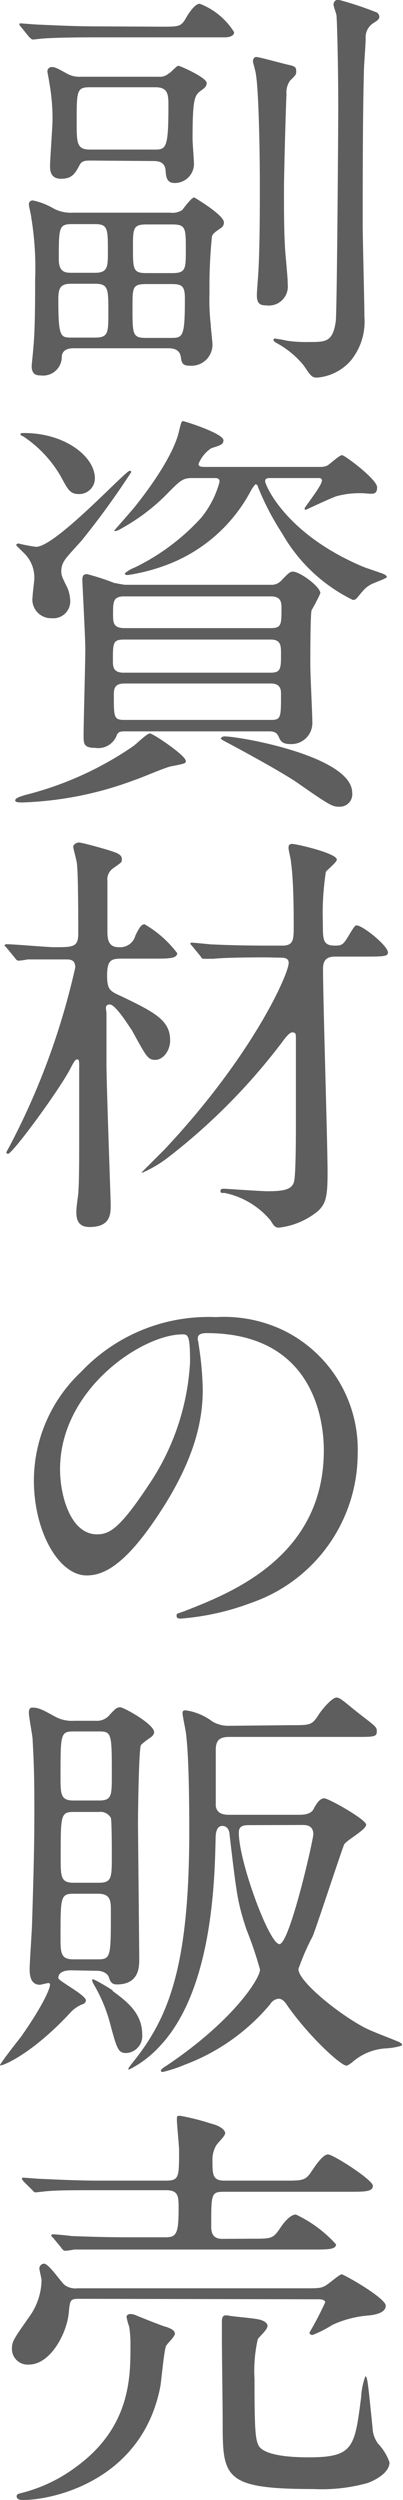 <svg xmlns="http://www.w3.org/2000/svg" viewBox="0 0 25.7 159.29"><defs><style>.cls-1{fill:#5e5e5e;}</style></defs><g id="レイヤー_2" data-name="レイヤー 2"><g id="デザイン"><path class="cls-1" d="M10.31,1.7c1.13,0,1.24,0,1.57-.59.21-.35.56-.87.86-.87a4.46,4.46,0,0,1,2.19,1.81c0,.3-.46.33-.57.33-.32,0-.92,0-1.38,0H6.1c-2.38,0-3.16.06-3.43.08l-.56.06c-.09,0-.14-.06-.25-.16l-.51-.63c-.11-.13-.11-.13-.11-.18s0-.06.08-.06,1,.08,1.19.08c1.32.06,2.46.11,3.7.11Zm.54,11.85a1.15,1.15,0,0,0,.76-.16c.1-.11.59-.81.78-.81,0,0,1.89,1.11,1.89,1.59a.43.43,0,0,1-.22.38c-.35.24-.46.32-.54.49a31.36,31.36,0,0,0-.16,3.64,13.46,13.46,0,0,0,.08,2c0,.19.11,1.08.11,1.27a1.34,1.34,0,0,1-1.46,1.35c-.48,0-.51-.21-.56-.57-.09-.51-.54-.54-.81-.54h-6c-.19,0-.73,0-.78.52a1.19,1.19,0,0,1-1.35,1.21c-.19,0-.57,0-.57-.59,0-.11.06-.57.11-1.22.11-1.1.11-3.18.11-4.31A19.76,19.76,0,0,0,2,13.9c0-.13-.16-.75-.16-.89a.24.24,0,0,1,.25-.24,4.33,4.33,0,0,1,1.32.51,2.33,2.33,0,0,0,1.24.27ZM5.78,10.23c-.3,0-.57,0-.71.3-.29.54-.48.86-1.18.86-.41,0-.7-.19-.7-.78,0-.43.16-2.54.16-3a13.06,13.06,0,0,0-.22-2.42c0-.06-.11-.6-.11-.65a.28.28,0,0,1,.27-.27c.25,0,.41.11,1,.43a1.61,1.61,0,0,0,.84.19h5a.83.83,0,0,0,.64-.22c.08,0,.49-.48.6-.48s1.81.75,1.81,1.1c0,.19-.11.3-.3.44-.46.32-.6.43-.6,3.13,0,.24.09,1.35.09,1.59a1.22,1.22,0,0,1-1.25,1.21c-.48,0-.54-.4-.56-.81-.06-.59-.54-.59-.84-.59ZM4.53,18.08c-.7,0-.81.3-.81,1,0,2.43.14,2.43.87,2.43H6.07c.84,0,.84-.32.84-1.62,0-1.48,0-1.81-.84-1.81Zm.06-3.8c-.84,0-.84.22-.84,2.24,0,.84.43.86.81.86H6.07c.81,0,.81-.4.81-1.37,0-1.41,0-1.73-.81-1.73ZM9.85,9.53c.73,0,.89-.06.89-2.73,0-.75,0-1.24-.83-1.24H5.72c-.83,0-.83.24-.83,2.21,0,1.35,0,1.76.86,1.76Zm1,12c.81,0,.94,0,.94-2.51,0-.81-.19-.92-.86-.92H9.34c-.89,0-.89.19-.89,1.49,0,1.75,0,1.94.89,1.94Zm.13-4.13c.87,0,.87-.27.87-1.48,0-1.38,0-1.62-.87-1.62H9.34c-.86,0-.86.27-.86,1.46,0,1.4,0,1.64.86,1.64ZM18.11,12c0,1.86,0,3.37.14,4.67,0,.11.1,1,.1,1.46A1.21,1.21,0,0,1,17,19.46c-.38,0-.62-.08-.62-.65,0-.27.11-1.51.11-1.75.08-1.65.08-3.91.08-5.32,0-2.35-.08-6-.25-7,0-.13-.19-.73-.19-.84s.06-.27.22-.27,1.65.41,2,.49.54.11.54.38,0,.24-.4.65a1.3,1.3,0,0,0-.22.86C18.22,7,18.11,11.2,18.11,12Zm5.1-7.56c-.05,2.05-.08,4-.08,9.83,0,.94.11,5.1.11,5.93A3.92,3.92,0,0,1,22.35,23a3.2,3.2,0,0,1-2.13,1.06c-.33,0-.41-.11-.84-.76a5.79,5.79,0,0,0-1.81-1.48c-.08-.06-.13-.11-.13-.17a.08.08,0,0,1,.08-.08,7.09,7.09,0,0,1,.78.14,8.76,8.76,0,0,0,1.46.08c1,0,1.46,0,1.65-1.3.08-.45.16-12.36.16-13.68,0-2.81-.08-5.51-.11-5.8,0-.11-.19-.6-.19-.71a.3.3,0,0,1,.3-.32,21.27,21.27,0,0,1,2.37.78c.08,0,.25.14.25.3s-.11.24-.36.4a1.06,1.06,0,0,0-.51,1C23.32,2.78,23.21,4.18,23.21,4.48Z"/><path class="cls-1" d="M11.85,48.49c0,.16-.08.16-.84.32-.29,0-2,.76-2.43.89A22.33,22.33,0,0,1,1.4,51.13c-.13,0-.43,0-.43-.13s.22-.22.65-.35A21.31,21.31,0,0,0,8.5,47.54c.19-.13.87-.81,1.06-.81S11.85,48.13,11.85,48.49ZM3.91,36.37c0,.24,0,.32.35,1a2.34,2.34,0,0,1,.22.91,1.08,1.08,0,0,1-1.19,1.11A1.19,1.19,0,0,1,2.08,38c0-.19.11-1,.11-1.16a2.18,2.18,0,0,0-.68-1.62c-.08-.08-.48-.46-.48-.49s.05-.1.16-.1a9.56,9.56,0,0,0,1.1.21C3.51,34.88,8,30,8.26,30c.05,0,.11,0,.11.08a51.21,51.21,0,0,1-3.13,4.32c-.17.21-1,1.08-1.11,1.29A1.16,1.16,0,0,0,3.91,36.37ZM1.54,27.59c2.59,0,4.51,1.49,4.51,2.89a1,1,0,0,1-1,1c-.57,0-.7-.24-1.16-1.1a7.65,7.65,0,0,0-2.43-2.59c-.08,0-.16-.09-.16-.14S1.4,27.59,1.54,27.59Zm15.71,9.67a.84.84,0,0,0,.67-.25c.46-.48.57-.59.76-.59.43,0,1.75.95,1.75,1.38a11.12,11.12,0,0,1-.56,1.08c-.08.32-.08,2.86-.08,3.51s.13,3.1.13,3.69a1.34,1.34,0,0,1-1.4,1.33c-.57,0-.65-.25-.76-.49s-.27-.32-.59-.32H8c-.27,0-.43,0-.54.21a1.26,1.26,0,0,1-1.4.84c-.73,0-.73-.27-.73-.81,0-.78.11-4.62.11-5.48,0-.7-.19-4.27-.19-4.4,0-.32.11-.38.3-.38a14.86,14.86,0,0,1,1.75.57c.11,0,.51.11.73.11ZM7.91,38c-.7,0-.7.35-.7,1.13,0,.52,0,.89.73.89h9.34c.67,0,.67-.24.67-1.27,0-.32,0-.75-.67-.75Zm0,2.75c-.71,0-.71.22-.71,1.33,0,.37,0,.78.68.78h9.37c.67,0,.67-.27.67-1.22,0-.48,0-.89-.65-.89Zm12.47-11a1.15,1.15,0,0,0,.48-.08c.16-.08.78-.67.95-.67s2.24,1.54,2.24,2.05-.35.4-.6.4a5.51,5.51,0,0,0-2,.17c-.32.1-1.94.86-1.94.86s-.09,0-.09-.08,1.11-1.46,1.11-1.78c0-.16-.13-.16-.24-.16h-3c-.22,0-.38,0-.38.21S18.17,34,23.13,36.1c.19.08,1,.35,1.22.43s.32.16.32.24-.86.38-1,.46c-.38.22-.43.3-.92.89a.34.34,0,0,1-.24.11A10.47,10.47,0,0,1,18,34a17.08,17.08,0,0,1-1.56-3c0-.09-.09-.14-.14-.14s-.24.3-.27.35a10.08,10.08,0,0,1-5.61,4.86,12.16,12.16,0,0,1-2.27.57c-.06,0-.19,0-.19-.11a2.16,2.16,0,0,1,.65-.38A14,14,0,0,0,12.82,33,6.07,6.07,0,0,0,14,30.7c0-.24-.17-.24-.33-.24H12.23c-.57,0-.76.18-1.51.94A12.53,12.53,0,0,1,7.8,33.64c-.27.16-.35.19-.43.19s-.11,0-.11,0,1.27-1.44,1.4-1.62c.65-.81,2.41-3.14,2.76-4.76.08-.29.13-.62.24-.62s2.59.79,2.59,1.22c0,.27-.19.32-.78.51a2.18,2.18,0,0,0-.81,1c0,.19.24.19.4.19ZM7.94,43.55c-.65,0-.68.35-.68.73,0,1.43,0,1.59.68,1.59h9.34c.64,0,.64-.16.64-1.65,0-.22,0-.67-.64-.67Zm6.37,3.37c1,0,8.15,1.27,8.15,3.59a.79.79,0,0,1-.81.89c-.43,0-.51,0-2.78-1.59-1.3-.86-4.35-2.48-4.56-2.59s-.25-.16-.22-.19S14.17,46.92,14.31,46.92Z"/><path class="cls-1" d="M3.75,61.13c-.67,0-1.1,0-2,0a3.56,3.56,0,0,1-.57.08c-.1,0-.16-.08-.24-.19l-.51-.62c-.06-.08-.14-.13-.14-.16s.06-.08.11-.08c.49,0,2.62.19,3.05.19,1.22,0,1.54,0,1.54-.87s0-3.64-.08-4.4c0-.19-.24-1-.24-1.13s.19-.27.37-.27,1.87.46,2.27.62c.22.08.46.19.46.43s0,.19-.59.62a.86.86,0,0,0-.33.79c0,.51,0,2.7,0,3.15s0,1.06.72,1.06a1,1,0,0,0,1.06-.73c.29-.62.43-.73.59-.73a7,7,0,0,1,2.08,1.84c0,.35-.57.35-1.46.35H7.77c-.67,0-.94.08-.94,1.08s.24,1,1.08,1.4c2.08,1,2.94,1.51,2.94,2.73,0,.67-.46,1.24-.94,1.24s-.57-.19-1.49-1.87C8.23,65.39,7.37,64,7,64s-.21.38-.21.54v3.21c0,1.43.27,8.67.27,9,0,.59,0,1.43-1.35,1.43-.84,0-.84-.65-.84-1S5,76.11,5,75.92c.05-.84.05-1.89.05-4.35,0-.57,0-3.1,0-3.61,0-.27,0-.46-.11-.46s-.16,0-.51.7C3.54,69.79.78,73.52.51,73.52a.13.13,0,0,1-.11-.09,3.5,3.5,0,0,1,.17-.32A46,46,0,0,0,4.8,61.64c0-.51-.35-.51-.59-.51ZM17,61c-2.35,0-3.13.06-3.4.09l-.57,0c-.1,0-.16,0-.24-.16l-.51-.62c-.06-.08-.14-.14-.14-.19s.06-.06.11-.06,1,.09,1.19.11c1.32.06,2.43.08,3.7.08H18c.73,0,.73-.38.73-1.29,0-.76,0-2.78-.17-4,0-.17-.16-.79-.16-.92s0-.27.24-.27,2.84.59,2.84,1c0,.17-.62.65-.7.79a17.33,17.33,0,0,0-.19,3.24c0,1.1,0,1.45.78,1.45.49,0,.54-.08,1-.86.19-.3.27-.43.37-.43.38,0,2,1.29,2,1.73,0,.24-.25.26-1.41.26H21.38c-.38,0-.78.09-.78.76,0,2.08.29,11.15.29,13,0,1.68-.11,2.14-.94,2.7a4.78,4.78,0,0,1-2.16.81c-.27,0-.35-.16-.54-.46a5.15,5.15,0,0,0-2.92-1.75c-.24,0-.27,0-.27-.13s.11-.14.22-.14,2.37.16,2.78.16c1.05,0,1.59-.11,1.7-.65s.11-3,.11-3.78c0-.54,0-5.1,0-5.37s-.05-.32-.24-.32-.52.46-.6.57a39,39,0,0,1-7.34,7.42,7.87,7.87,0,0,1-1.59.94c-.05,0-.08,0-.08,0s1.24-1.24,1.46-1.46c5.64-6,7.93-11.2,7.93-11.9,0-.3-.27-.33-.46-.33Z"/><path class="cls-1" d="M12.61,85.32c0,.08.05.19.05.3a20.22,20.22,0,0,1,.27,2.91c0,1.81-.41,4.32-2.78,7.91-2.16,3.29-3.54,3.94-4.62,3.94-1.78,0-3.37-2.78-3.37-6.07a9.53,9.53,0,0,1,3-6.89,11.17,11.17,0,0,1,8.61-3.5,8.75,8.75,0,0,1,4.34.86,8.45,8.45,0,0,1,4.7,7.85,10.07,10.07,0,0,1-6.8,9.5,16.26,16.26,0,0,1-4.48,1c-.11,0-.27,0-.27-.18s.05-.11.72-.38c2.81-1.11,8.67-3.43,8.67-10.15,0-1-.11-7.48-7.48-7.48C12.63,84.94,12.61,85.16,12.61,85.32ZM3.83,93.61c0,1.75.7,4.15,2.35,4.15.78,0,1.43-.32,3.29-3.13a15.45,15.45,0,0,0,2.65-7.85c0-1.62-.11-1.76-.46-1.76C9.1,85,3.83,88.5,3.83,93.61Z"/><path class="cls-1" d="M4.53,125.54c-.13,0-.81,0-.81.49,0,.19,1.76,1.08,1.76,1.43a.28.28,0,0,1-.22.24,2.18,2.18,0,0,0-.73.49C1.94,131,0,131.7,0,131.59s1.16-1.59,1.35-1.83c1.51-2.16,1.84-3.11,1.84-3.3,0,0,0-.11-.09-.11s-.48.11-.56.11c-.57,0-.65-.56-.65-1s.16-2.62.16-3.11c.14-4.42.14-5.72.14-7.29,0-2.59-.08-3.56-.11-4.21,0-.24-.24-1.45-.24-1.72,0-.08,0-.33.21-.33.41,0,.62.11,1.51.6a2.22,2.22,0,0,0,1.16.24H6.1a1.05,1.05,0,0,0,.92-.41c.35-.37.43-.45.65-.45s2.16,1.07,2.16,1.59c0,.16-.17.3-.25.35a4.83,4.83,0,0,0-.59.46c-.14.24-.19,4.4-.19,5,0,.3.08,8.15.08,8.64s0,1.62-1.43,1.62c-.35,0-.43-.22-.51-.46s-.38-.41-.76-.41Zm.17-4.88c-.84,0-.84.22-.84,2.75,0,1,0,1.43.81,1.43H6.24c.83,0,.83-.16.83-3.07,0-.62,0-1.11-.81-1.11Zm0-5.21c-.83,0-.83.19-.83,2.92,0,1.18,0,1.59.81,1.59H6.32c.81,0,.81-.35.81-1.68,0-.29,0-2.26-.06-2.45a.75.75,0,0,0-.75-.38Zm0-5.13c-.84,0-.84.16-.84,2.84,0,1.18,0,1.56.84,1.56H6.32c.81,0,.81-.32.81-1.62,0-2.62,0-2.78-.81-2.78Zm2.46,16.52c1,.73,1.91,1.46,1.91,2.81a1.08,1.08,0,0,1-1,1.16c-.52,0-.6-.19-1.06-1.92a9.86,9.86,0,0,0-1-2.4c-.11-.19-.16-.32-.11-.38S7.07,126.73,7.21,126.84Zm11.44-16.92c1.24,0,1.3,0,1.78-.76.25-.35.81-1,1.08-1s.62.4,1.76,1.27c.73.56.81.64.81.86,0,.38-.14.38-1.43.38h-8c-.65,0-.84.27-.84.84,0,.35,0,3.42,0,3.58.08.38.32.54.86.54H19c.3,0,.81,0,1-.37s.41-.68.68-.68,2.67,1.35,2.67,1.68-1.27,1-1.4,1.26-1.65,4.92-2,5.83a15.35,15.35,0,0,0-.92,2.11c0,.76,2.41,2.75,4.16,3.7.57.3,1.57.65,2.19.92.05,0,.27.13.27.21s-.57.19-.95.22a3.55,3.55,0,0,0-2.24.89c-.21.16-.3.21-.38.21-.32,0-2.26-1.72-3.72-3.77-.16-.25-.33-.49-.6-.49a.7.7,0,0,0-.53.35,13.09,13.09,0,0,1-5.46,3.86,9.12,9.12,0,0,1-1.4.46c-.08,0-.11-.05-.11-.08s0-.11.32-.3c4.24-2.83,6-5.56,6-6.15a23.8,23.8,0,0,0-.86-2.54c-.57-1.73-.62-2.16-1.08-6.05,0-.16-.08-.56-.46-.56s-.43.48-.43.81c-.06,2.51-.17,9.58-3.51,13.17a6.75,6.75,0,0,1-2,1.54c-.11,0-.09-.06.32-.57,2.24-2.83,3.51-6.1,3.51-14.66,0-.73,0-4.4-.19-6,0-.24-.24-1.27-.24-1.48s.16-.17.24-.17a3.71,3.71,0,0,1,1.67.71,2,2,0,0,0,1.06.27Zm-2.75,6.37c-.38,0-.62.08-.62.48,0,1.84,1.94,7.1,2.59,7.1s2.16-6.64,2.16-7c0-.59-.49-.59-.68-.59Z"/><path class="cls-1" d="M5,146.47c-.54,0-.54.11-.62.95-.14,1.27-1.16,3.24-2.54,3.24a1,1,0,0,1-1.08-1c0-.49.13-.65,1.13-2.08a4.11,4.11,0,0,0,.76-2.29c0-.11-.14-.65-.14-.76a.31.31,0,0,1,.3-.3c.3,0,1.08,1.17,1.3,1.35a1.16,1.16,0,0,0,.83.22h14.5c.86,0,1.05,0,1.35-.19s.86-.7,1-.7,2.81,1.51,2.81,2-.79.59-1.08.62a6.75,6.75,0,0,0-2.3.59,8,8,0,0,1-1.27.65c-.08,0-.21,0-.21-.16a20.76,20.76,0,0,0,1-1.92s0-.19-.4-.19Zm5.58,1.78c.3.11.57.22.57.44s-.54.67-.57.81c-.13.37-.29,2.18-.35,2.53-1.13,5.94-6.72,7.26-8.8,7.26-.21,0-.37-.08-.37-.24s.16-.16.43-.24a9.76,9.76,0,0,0,3.32-1.6c3.51-2.53,3.51-5.74,3.51-7.74a7.28,7.28,0,0,0-.08-1.22,3.74,3.74,0,0,1-.17-.62c0-.16.17-.19.25-.19a.93.93,0,0,1,.35.08C9,147.66,10.23,148.15,10.55,148.25Zm5.54-5.61c1.19,0,1.29,0,1.75-.68.24-.37.65-.86,1-.86A8.07,8.07,0,0,1,21.43,143c0,.33-.54.33-1.4.33H8.12c-2.34,0-3.13,0-3.4,0a3.6,3.6,0,0,1-.56.08c-.11,0-.17-.08-.25-.19l-.51-.62c-.11-.11-.13-.13-.13-.16a.09.09,0,0,1,.1-.08c.19,0,1,.08,1.19.11,1.32.05,2.43.08,3.7.08h2.32c.68,0,.81-.27.81-1.84,0-.73,0-1.16-.78-1.16H6.26c-1.75,0-2.72,0-3.43.08l-.56.06c-.08,0-.14-.06-.25-.19L1.51,139c-.11-.14-.11-.17-.11-.19s0-.06.08-.06,1,.08,1.19.08c1.32.06,2.46.11,3.73.11h4.18c.84,0,.84-.22.84-1.92,0-.32-.14-1.67-.14-1.94s0-.27.22-.27a14.88,14.88,0,0,1,1.94.49c.65.16.92.43.92.62s-.54.67-.59.81a1.74,1.74,0,0,0-.22.94c0,.87,0,1.27.76,1.27h3.83c1.21,0,1.35,0,1.78-.67.24-.35.68-1,1-1s2.86,1.62,2.86,2-.54.38-1.46.38H14.28c-.81,0-.81.14-.81,2.16,0,.3,0,.84.7.84Zm.43,5.15c.19.06.51.17.51.41s-.54.7-.62.84a9.16,9.16,0,0,0-.21,2.53c0,3.13.05,3.78.24,4.21s1.08.79,3.21.79c2.86,0,2.94-.62,3.35-3.84a4.4,4.4,0,0,1,.27-1.32c.13,0,.16.35.46,3.29a1.8,1.8,0,0,0,.35,1,3.3,3.3,0,0,1,.73,1.19c0,.78-1.25,1.27-1.41,1.32a10.88,10.88,0,0,1-3.45.38c-5.78,0-5.78-.76-5.78-4.37,0-.82-.05-4.41-.05-5.13,0-.19,0-1,0-1.14,0-.46.16-.46.49-.4S16.25,147.71,16.52,147.79Z"/></g></g></svg>